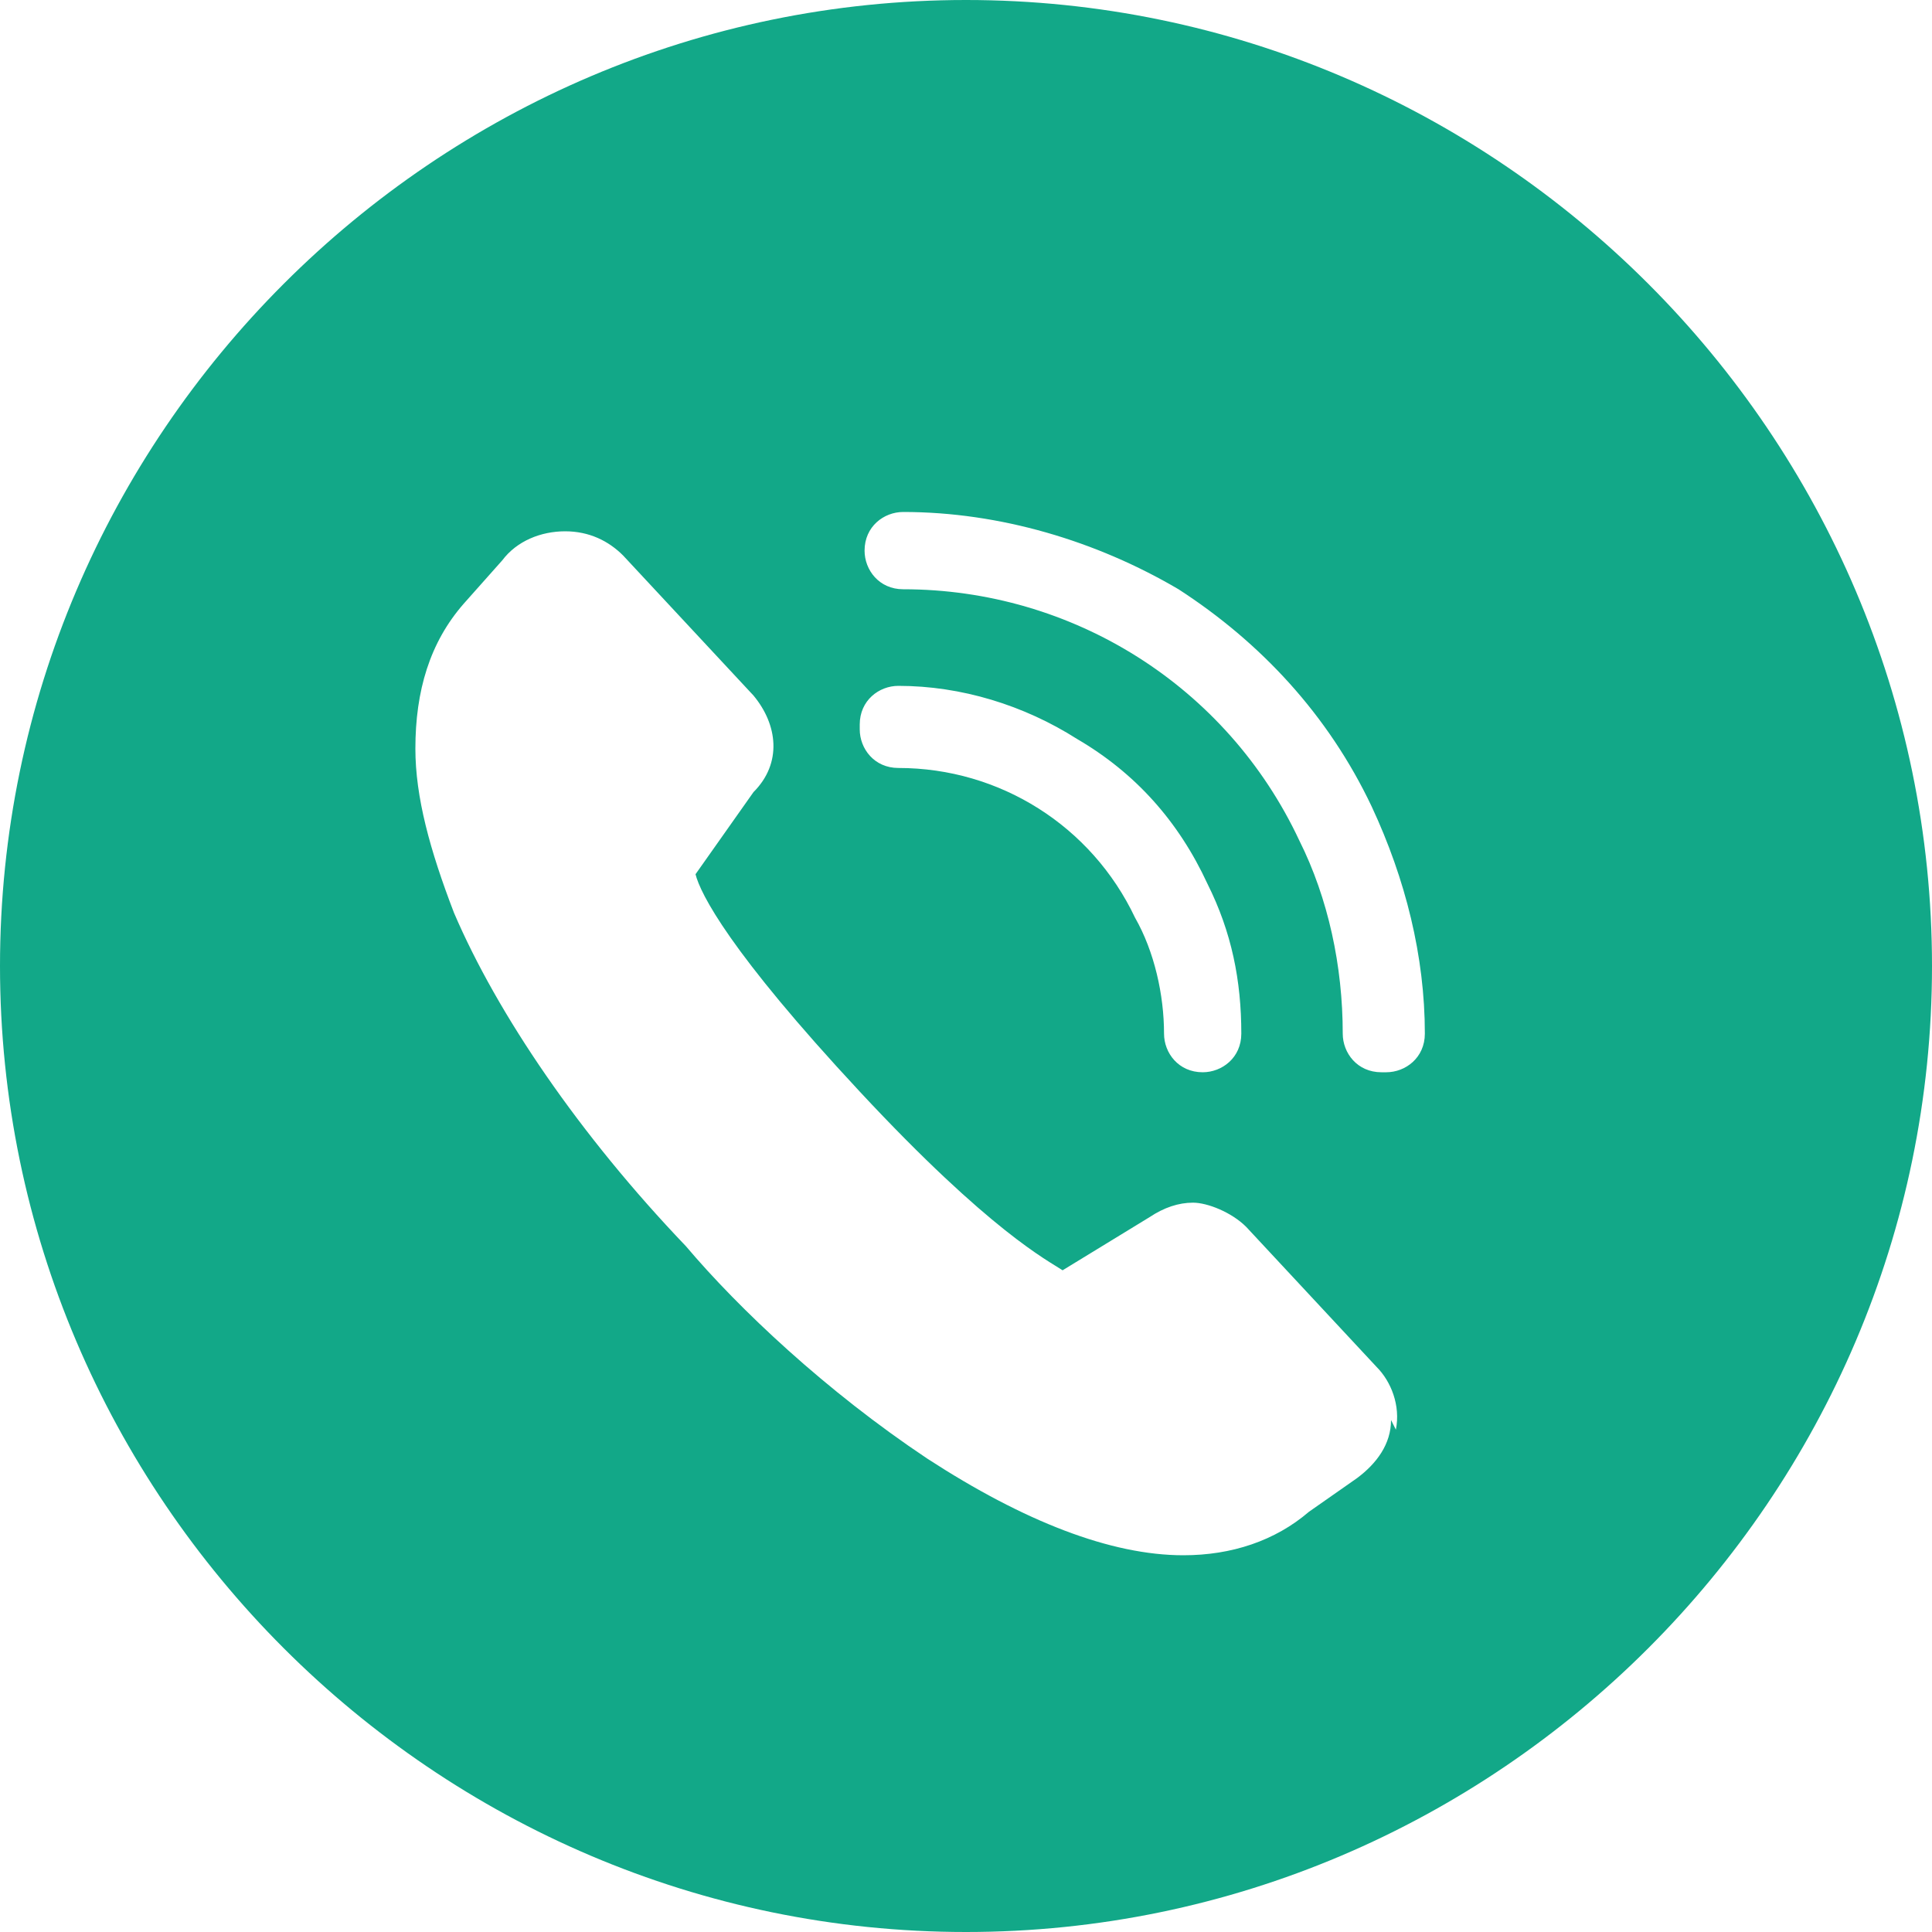<?xml version="1.0" encoding="UTF-8"?>
<svg id="Layer_1" xmlns="http://www.w3.org/2000/svg" version="1.1" viewBox="0 0 40 40">
  <!-- Generator: Adobe Illustrator 29.8.2, SVG Export Plug-In . SVG Version: 2.1.1 Build 3)  -->
  <path d="M20,0C9,0,0,9,0,20s9,20,20,20,20-9,20-20S31,0,20,0ZM28.8,29.4c0,.5-.3.9-.7,1.2l-1,.7c-.7.6-1.6.9-2.6.9-1.5,0-3.3-.7-5.3-2-2.1-1.4-3.9-3.1-5-4.4-2.2-2.3-3.9-4.8-4.8-6.9-.5-1.3-.8-2.4-.8-3.4,0-1.2.3-2.2,1-3l.8-.9c.3-.4.8-.6,1.3-.6s.9.2,1.2.5l2.7,2.9c.5.6.6,1.4,0,2l-1.2,1.7c.1.4.7,1.6,3.4,4.5,2.7,2.9,3.9,3.5,4.2,3.7l1.8-1.1c.3-.2.6-.3.9-.3s.8.2,1.1.5l2.7,2.9c.3.3.5.8.4,1.3ZM17.8,15c0-.5.4-.8.8-.8,1.3,0,2.6.4,3.7,1.1,1.2.7,2.1,1.7,2.7,3,.5,1,.7,2,.7,3.1,0,.5-.4.8-.8.8h0c-.5,0-.8-.4-.8-.8,0-.8-.2-1.7-.6-2.4-.9-1.9-2.8-3.1-4.9-3.1-.5,0-.8-.4-.8-.8ZM28.6,22.2h0c-.5,0-.8-.4-.8-.8,0-1.4-.3-2.8-.9-4-1.5-3.2-4.7-5.2-8.2-5.2-.5,0-.8-.4-.8-.8,0-.5.4-.8.8-.8s0,0,0,0c2,0,4,.6,5.7,1.6,1.7,1.1,3.1,2.6,4,4.5.7,1.5,1.1,3.1,1.1,4.7,0,.5-.4.8-.8.8Z" fill="#12a888"/>
</svg>